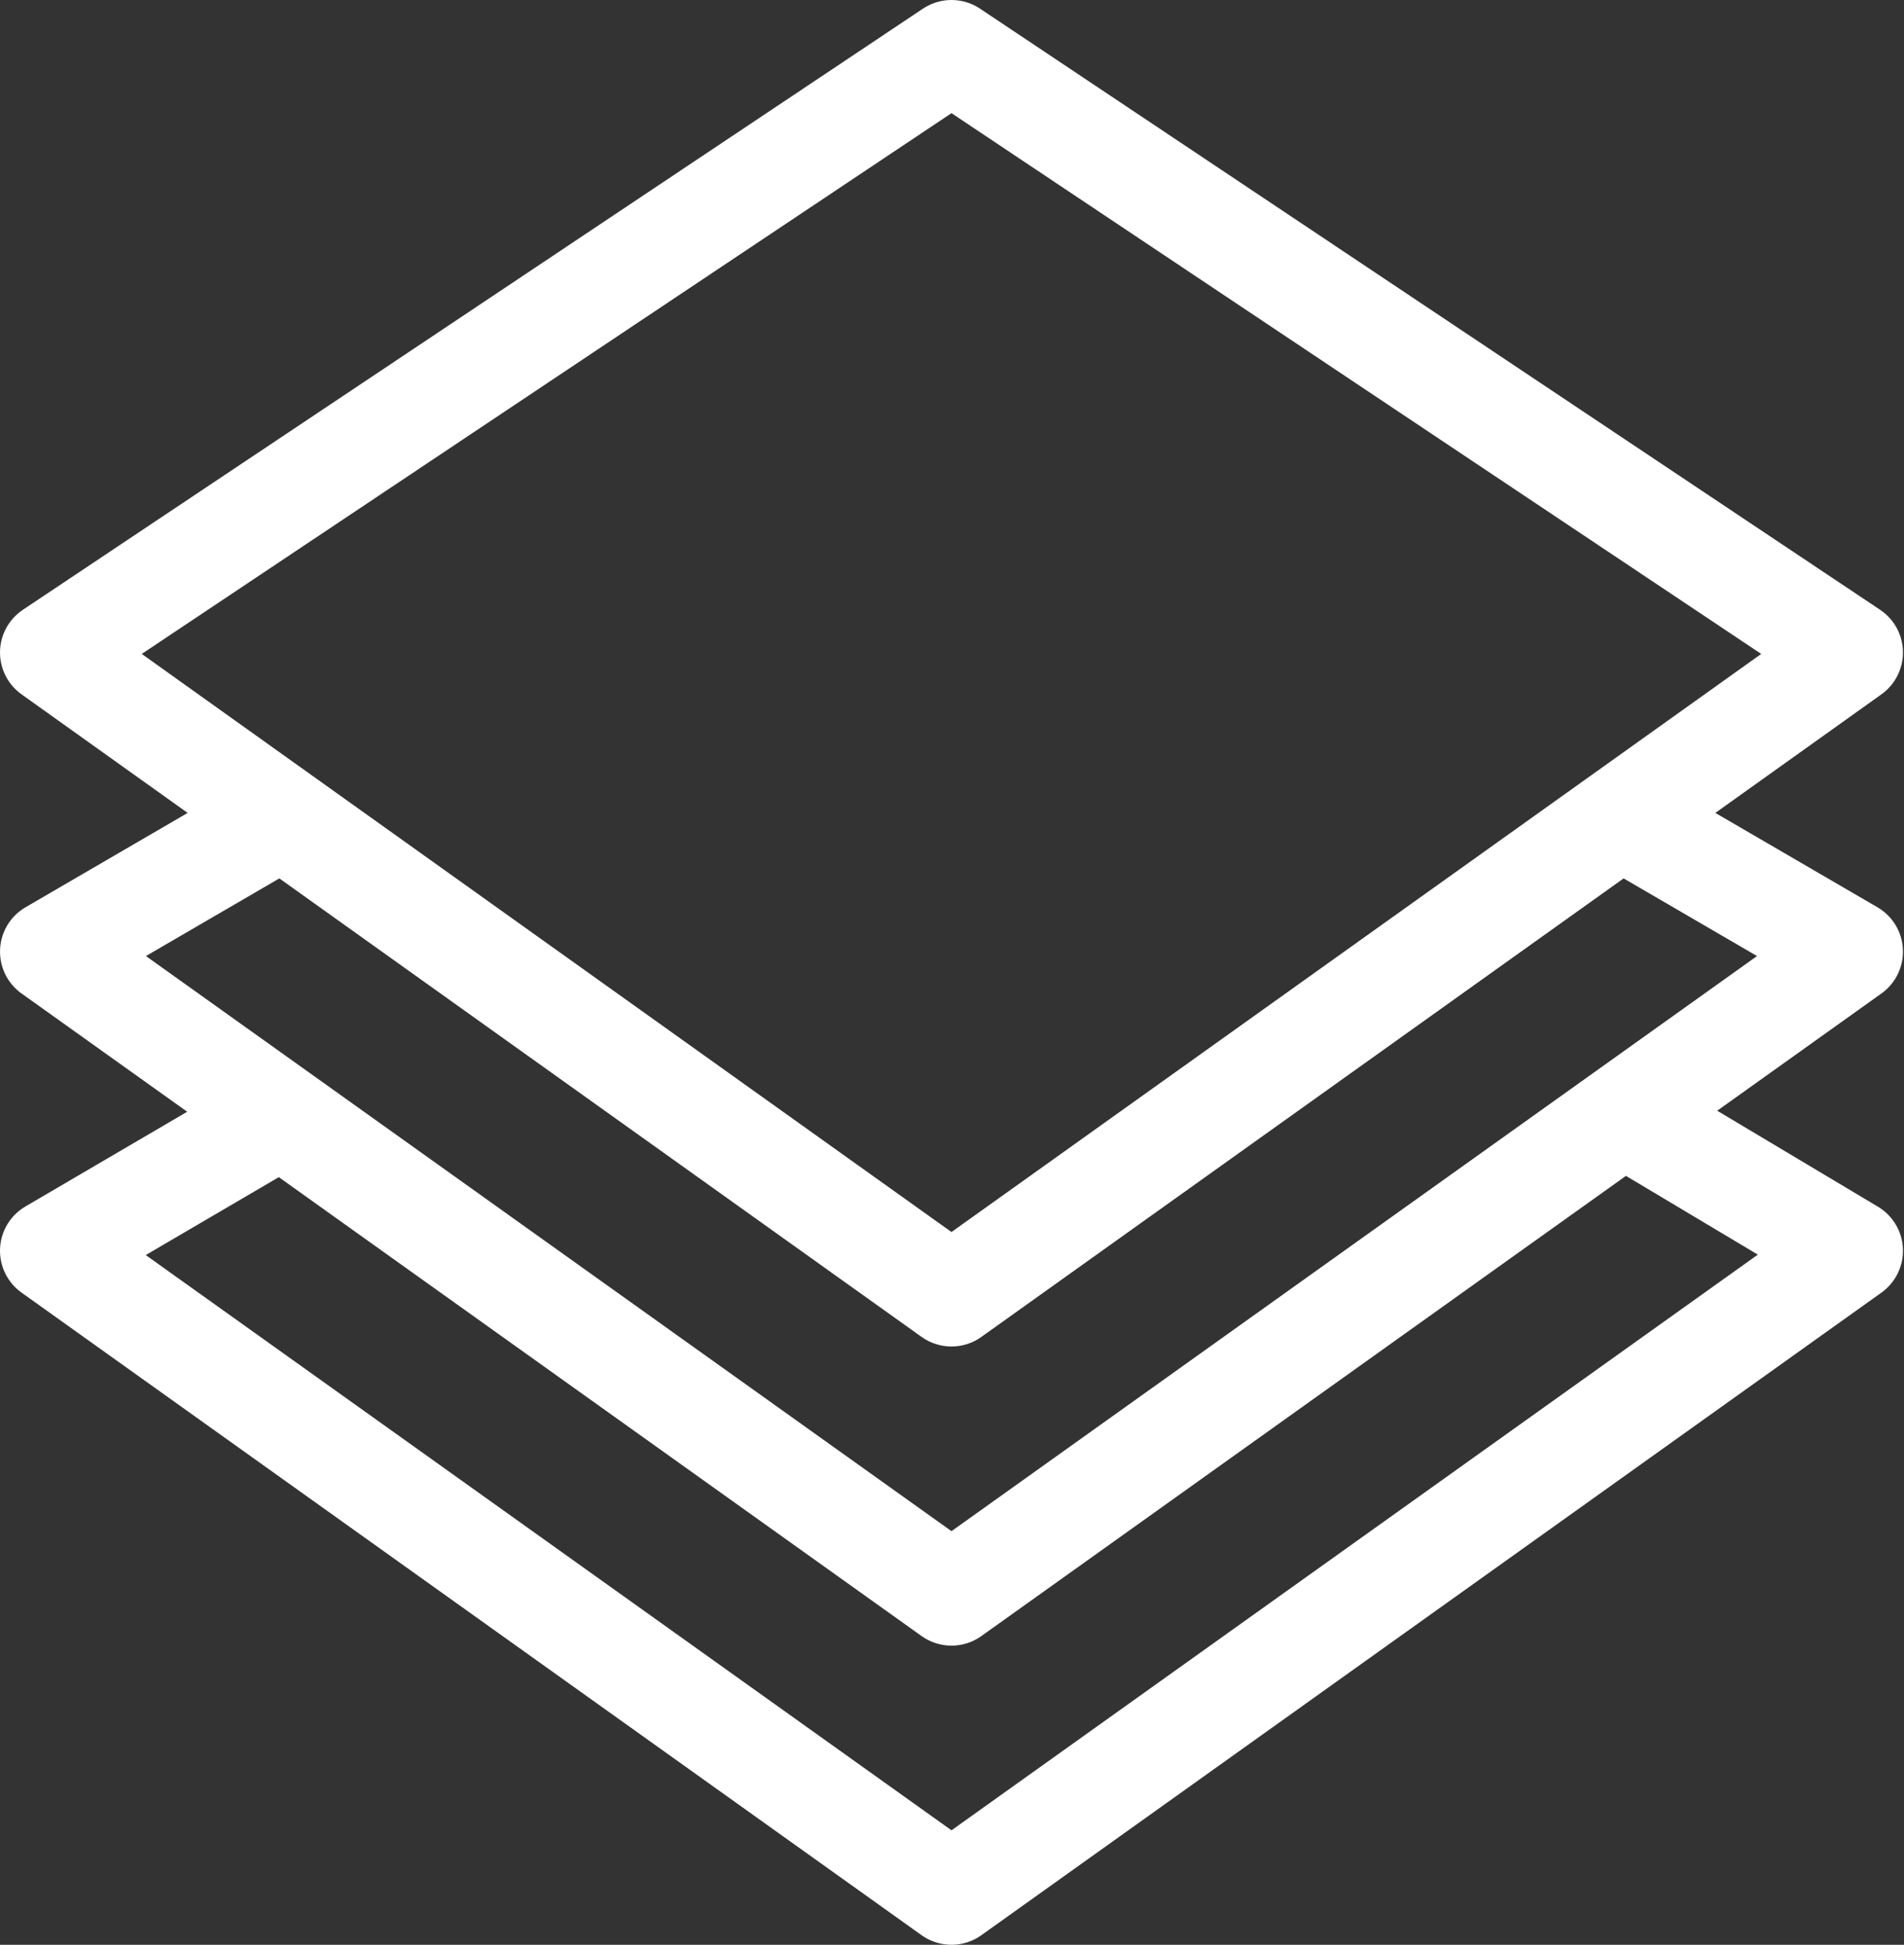 <?xml version="1.0" encoding="UTF-8"?> <svg xmlns="http://www.w3.org/2000/svg" width="605" height="618" viewBox="0 0 605 618" fill="none"><rect x="0" y="0" width="605" height="618" fill="#333333" stroke="none"/><path d="M294.577 3.694C299.336 0.768 305.341 0.768 310.101 3.694L310.572 3.997L596.58 195.027C600.633 197.732 603.094 202.255 603.169 207.124C603.244 211.987 600.928 216.585 596.962 219.416L542.292 258.451L595.81 289.602C600.158 292.132 602.926 296.695 603.157 301.722C603.389 306.752 601.055 311.552 596.962 314.476V314.477L542.908 353.069L595.948 384.743C600.244 387.308 602.96 391.87 603.163 396.868C603.359 401.709 601.175 406.331 597.339 409.258L596.962 409.536L310.949 613.744H310.948C305.956 617.306 299.307 617.417 294.212 614.078L293.724 613.744L7.71 409.536C3.622 406.618 1.289 401.823 1.515 396.804C1.741 391.783 4.497 387.221 8.833 384.68H8.834L62.238 353.406L7.71 314.477V314.476C3.617 311.552 1.283 306.752 1.521 301.72C1.753 296.694 4.52 292.132 8.868 289.602L62.385 258.45L7.71 219.416C3.75 216.585 1.428 211.988 1.503 207.124C1.578 202.254 4.045 197.732 8.092 195.028L8.093 195.027L294.105 3.997L294.577 3.694ZM310.949 518.684L310.948 518.685C305.795 522.361 298.872 522.361 293.719 518.685L293.718 518.684L88.672 372.281L43.557 398.702L302.338 583.467L561.294 398.575L516.575 371.87L310.949 518.684ZM310.949 423.624C305.796 427.306 298.876 427.306 293.723 423.624L88.847 277.35L43.608 303.678L302.338 488.406L561.062 303.678L515.825 277.35L310.949 423.624ZM42.405 207.76L302.338 393.347L562.271 207.76L302.339 34.156L42.405 207.76Z" fill="white" stroke="white" stroke-width="3"></path></svg> 